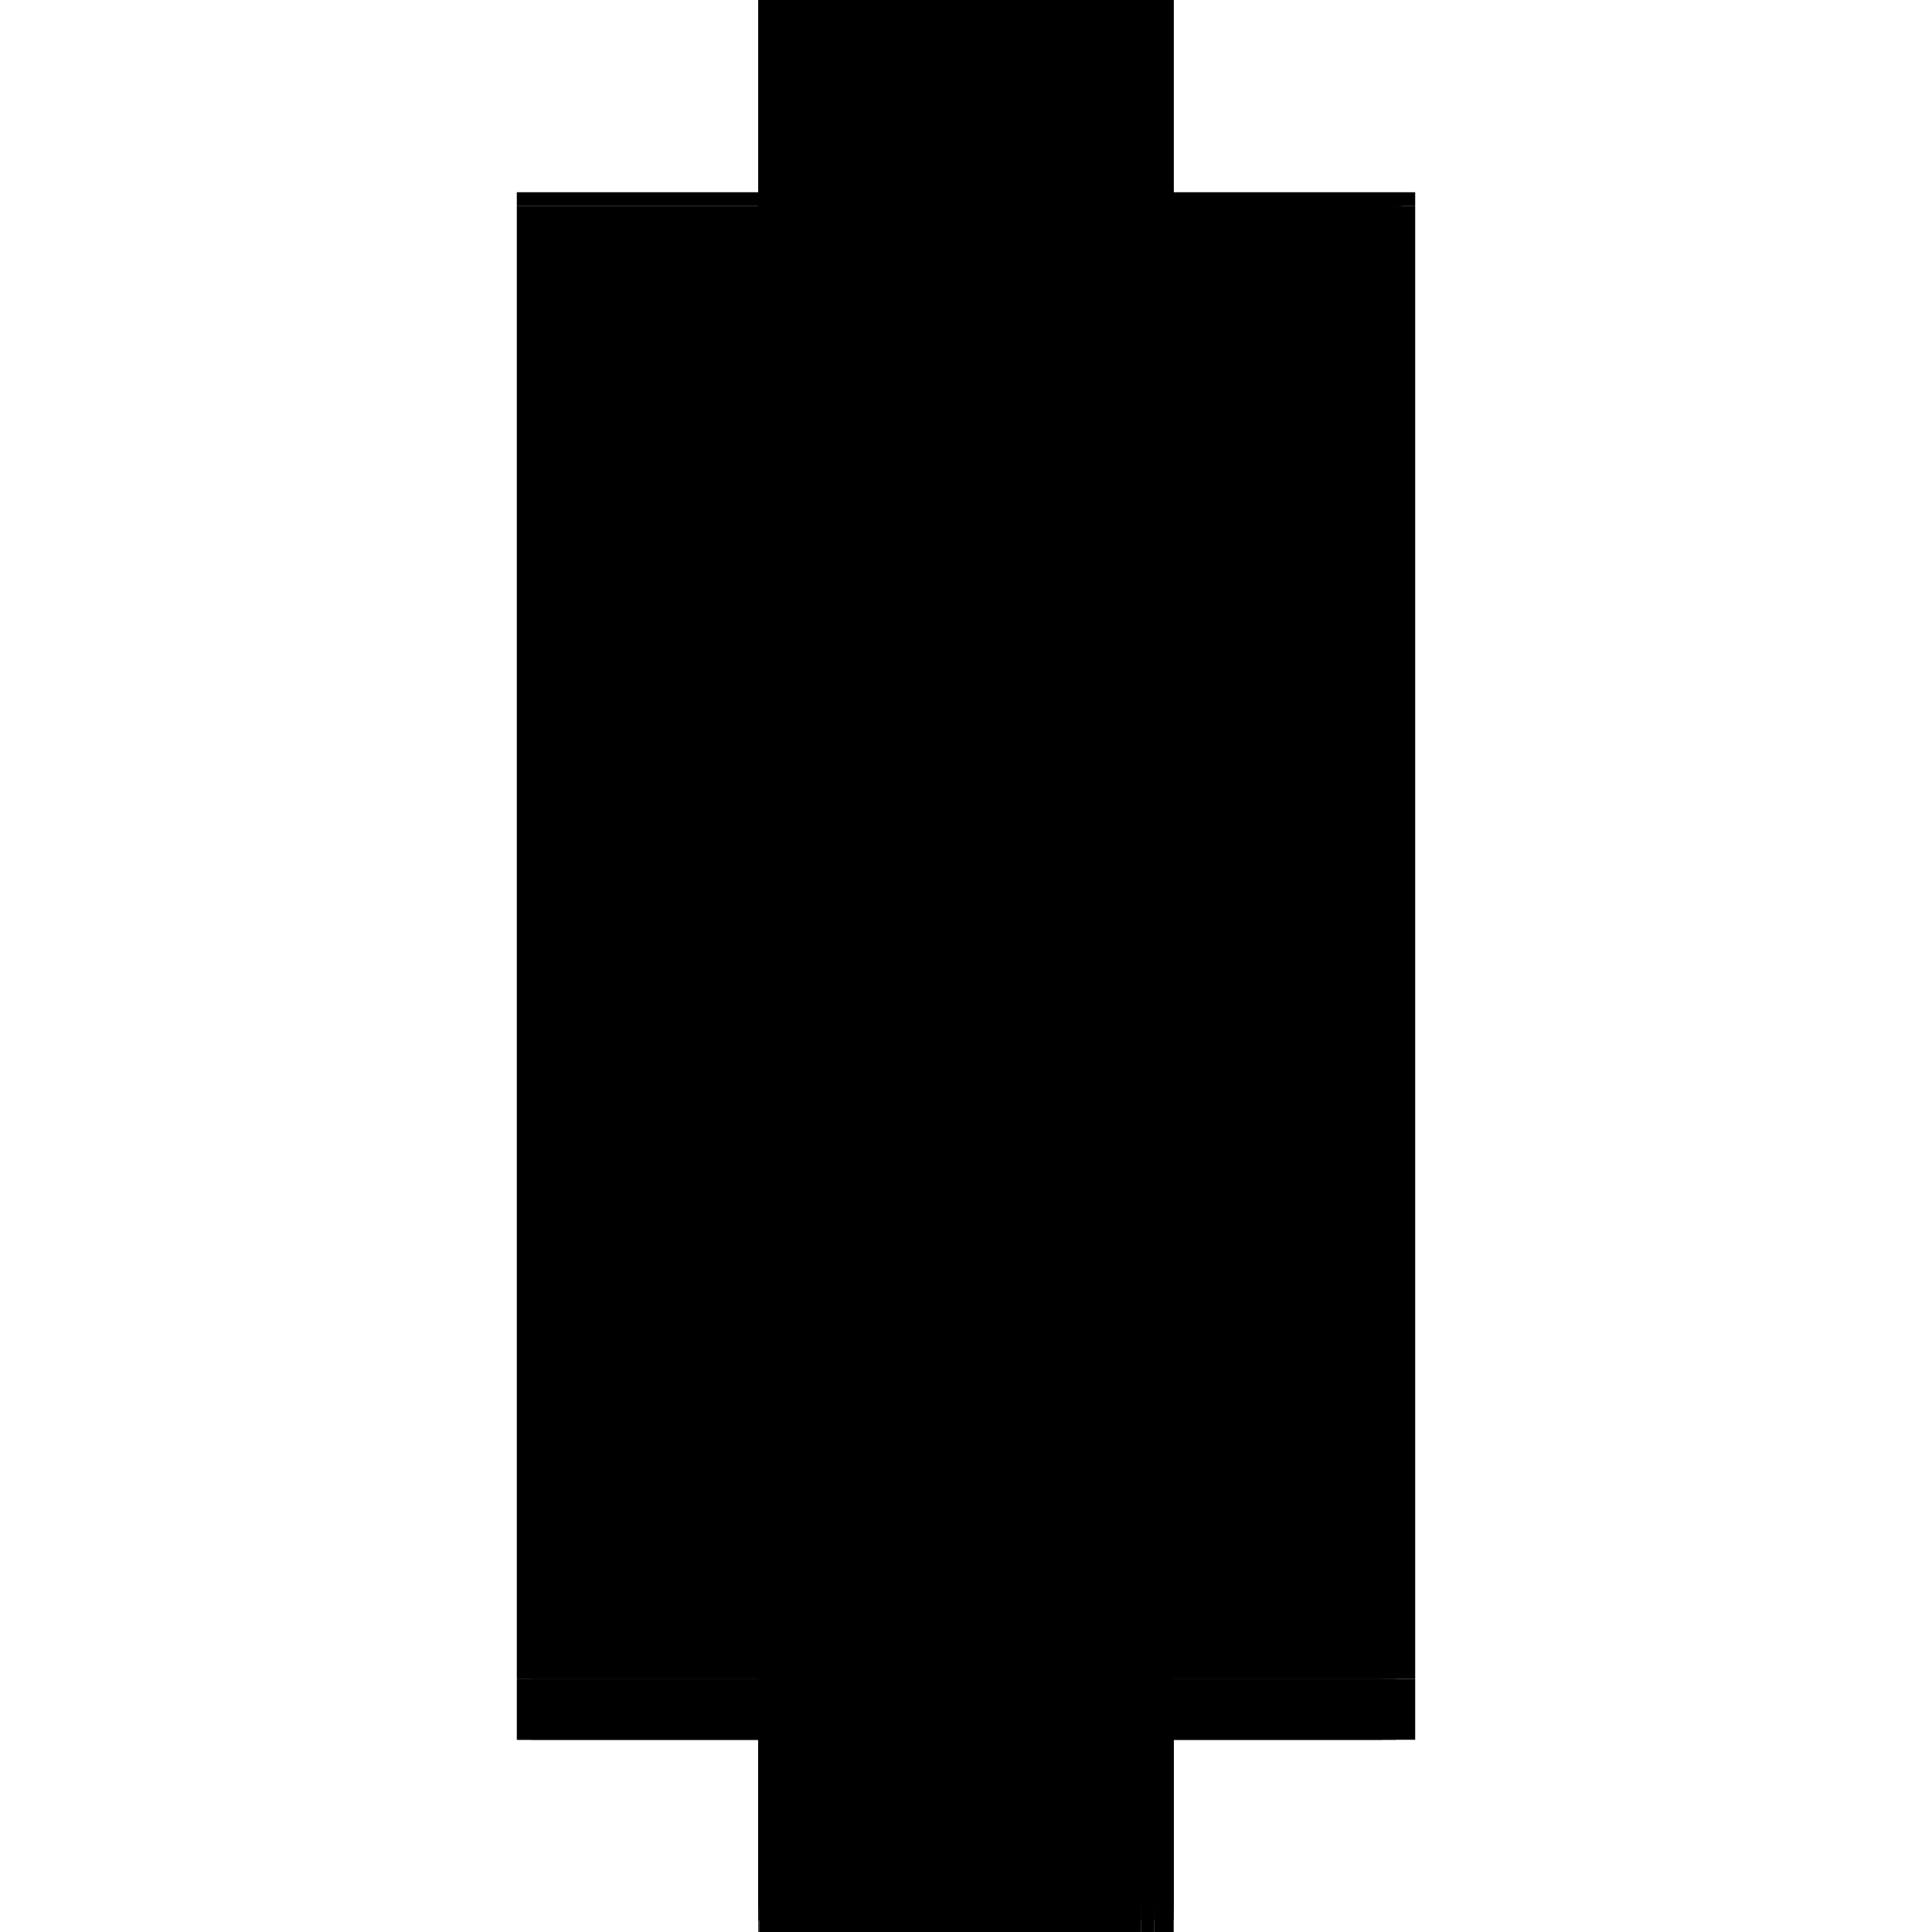 <?xml version="1.0" encoding="utf-8" ?>
<svg xmlns="http://www.w3.org/2000/svg" xmlns:ev="http://www.w3.org/2001/xml-events" xmlns:xlink="http://www.w3.org/1999/xlink" baseProfile="full" height="100%" version="1.1" viewBox="-1,-1,2,2" width="100%">
  <defs>
    <style type="text/css"><![CDATA[.vectorEffectClass {vector-effect: non-scaling-stroke;}]]></style>
  </defs>
  <line class="vectorEffectClass" fill="none" stroke="black" stroke-width="0.5" x1="-0.215" x2="-0.215" y1="0.724" y2="-0.787"/>
  <line class="vectorEffectClass" fill="none" stroke="black" stroke-width="0.5" x1="0.215" x2="0.215" y1="0.724" y2="-0.787"/>
  <line class="vectorEffectClass" fill="none" stroke="black" stroke-width="0.5" x1="-0.215" x2="0.215" y1="-0.801" y2="-0.801"/>
  <line class="vectorEffectClass" fill="none" stroke="black" stroke-width="0.5" x1="-0.2" x2="0.181" y1="0.801" y2="0.801"/>
  <line class="vectorEffectClass" fill="none" stroke="black" stroke-width="0.5" x1="-0.215" x2="-0.215" y1="0.801" y2="0.738"/>
  <line class="vectorEffectClass" fill="none" stroke="black" stroke-width="0.5" x1="0.215" x2="0.215" y1="0.801" y2="0.738"/>
  <line class="vectorEffectClass" fill="none" stroke="black" stroke-width="0.5" x1="0.195" x2="0.215" y1="0.801" y2="0.801"/>
  <line class="vectorEffectClass" fill="none" stroke="black" stroke-width="0.5" x1="0.181" x2="0.195" y1="0.801" y2="0.801"/>
  <line class="vectorEffectClass" fill="none" stroke="black" stroke-width="0.5" x1="-0.215" x2="-0.215" y1="0.738" y2="0.724"/>
  <line class="vectorEffectClass" fill="none" stroke="black" stroke-width="0.5" x1="-0.215" x2="-0.215" y1="-0.787" y2="-0.801"/>
  <line class="vectorEffectClass" fill="none" stroke="black" stroke-width="0.5" x1="0.215" x2="0.215" y1="0.738" y2="0.724"/>
  <line class="vectorEffectClass" fill="none" stroke="black" stroke-width="0.5" x1="0.215" x2="0.215" y1="-0.787" y2="-0.801"/>
  <line class="vectorEffectClass" fill="none" stroke="black" stroke-width="0.5" x1="-0.214" x2="-0.2" y1="0.801" y2="0.801"/>
  <line class="vectorEffectClass" fill="none" stroke="black" stroke-width="0.5" x1="-0.215" x2="-0.214" y1="0.801" y2="0.801"/>
  <line class="vectorEffectClass" fill="none" stroke="black" stroke-dasharray="5.0 5.0" stroke-width="0.5" x1="0.201" x2="0.201" y1="0.724" y2="-0.787"/>
  <line class="vectorEffectClass" fill="none" stroke="black" stroke-dasharray="5.0 5.0" stroke-width="0.5" x1="0.194" x2="0.194" y1="0.724" y2="-0.787"/>
  <line class="vectorEffectClass" fill="none" stroke="black" stroke-dasharray="5.0 5.0" stroke-width="0.5" x1="-0.215" x2="0.194" y1="-0.787" y2="-0.787"/>
  <line class="vectorEffectClass" fill="none" stroke="black" stroke-dasharray="5.0 5.0" stroke-width="0.5" x1="-0.215" x2="0.194" y1="0.724" y2="0.724"/>
  <line class="vectorEffectClass" fill="none" stroke="black" stroke-dasharray="5.0 5.0" stroke-width="0.5" x1="-0.2" x2="0.181" y1="0.738" y2="0.738"/>
  <line class="vectorEffectClass" fill="none" stroke="black" stroke-dasharray="5.0 5.0" stroke-width="0.5" x1="-0.214" x2="-0.214" y1="0.801" y2="0.738"/>
  <line class="vectorEffectClass" fill="none" stroke="black" stroke-dasharray="5.0 5.0" stroke-width="0.5" x1="-0.2" x2="-0.2" y1="0.801" y2="0.738"/>
  <line class="vectorEffectClass" fill="none" stroke="black" stroke-dasharray="5.0 5.0" stroke-width="0.5" x1="0.181" x2="0.181" y1="0.801" y2="0.738"/>
  <line class="vectorEffectClass" fill="none" stroke="black" stroke-dasharray="5.0 5.0" stroke-width="0.5" x1="0.195" x2="0.195" y1="0.801" y2="0.738"/>
  <line class="vectorEffectClass" fill="none" stroke="black" stroke-dasharray="5.0 5.0" stroke-width="0.5" x1="0.195" x2="0.215" y1="0.738" y2="0.738"/>
  <line class="vectorEffectClass" fill="none" stroke="black" stroke-dasharray="5.0 5.0" stroke-width="0.5" x1="0.181" x2="0.195" y1="0.738" y2="0.738"/>
  <line class="vectorEffectClass" fill="none" stroke="black" stroke-dasharray="5.0 5.0" stroke-width="0.5" x1="0.201" x2="0.215" y1="-0.787" y2="-0.787"/>
  <line class="vectorEffectClass" fill="none" stroke="black" stroke-dasharray="5.0 5.0" stroke-width="0.5" x1="0.201" x2="0.215" y1="0.724" y2="0.724"/>
  <line class="vectorEffectClass" fill="none" stroke="black" stroke-dasharray="5.0 5.0" stroke-width="0.5" x1="-0.214" x2="-0.2" y1="0.738" y2="0.738"/>
  <line class="vectorEffectClass" fill="none" stroke="black" stroke-dasharray="5.0 5.0" stroke-width="0.5" x1="0.194" x2="0.201" y1="-0.791" y2="-0.791"/>
  <line class="vectorEffectClass" fill="none" stroke="black" stroke-dasharray="5.0 5.0" stroke-width="0.5" x1="0.194" x2="0.201" y1="0.728" y2="0.728"/>
  <line class="vectorEffectClass" fill="none" stroke="black" stroke-dasharray="5.0 5.0" stroke-width="0.5" x1="0.194" x2="0.201" y1="-0.787" y2="-0.787"/>
  <line class="vectorEffectClass" fill="none" stroke="black" stroke-dasharray="5.0 5.0" stroke-width="0.5" x1="0.194" x2="0.201" y1="0.724" y2="0.724"/>
  <line class="vectorEffectClass" fill="none" stroke="black" stroke-dasharray="5.0 5.0" stroke-width="0.5" x1="0.194" x2="0.194" y1="-0.787" y2="-0.791"/>
  <line class="vectorEffectClass" fill="none" stroke="black" stroke-dasharray="5.0 5.0" stroke-width="0.5" x1="0.201" x2="0.201" y1="-0.787" y2="-0.791"/>
  <line class="vectorEffectClass" fill="none" stroke="black" stroke-dasharray="5.0 5.0" stroke-width="0.5" x1="0.201" x2="0.201" y1="0.728" y2="0.724"/>
  <line class="vectorEffectClass" fill="none" stroke="black" stroke-dasharray="5.0 5.0" stroke-width="0.5" x1="0.194" x2="0.194" y1="0.728" y2="0.724"/>
  <line class="vectorEffectClass" fill="none" stroke="black" stroke-dasharray="5.0 5.0" stroke-width="0.5" x1="-0.215" x2="-0.214" y1="0.738" y2="0.738"/>
</svg>
